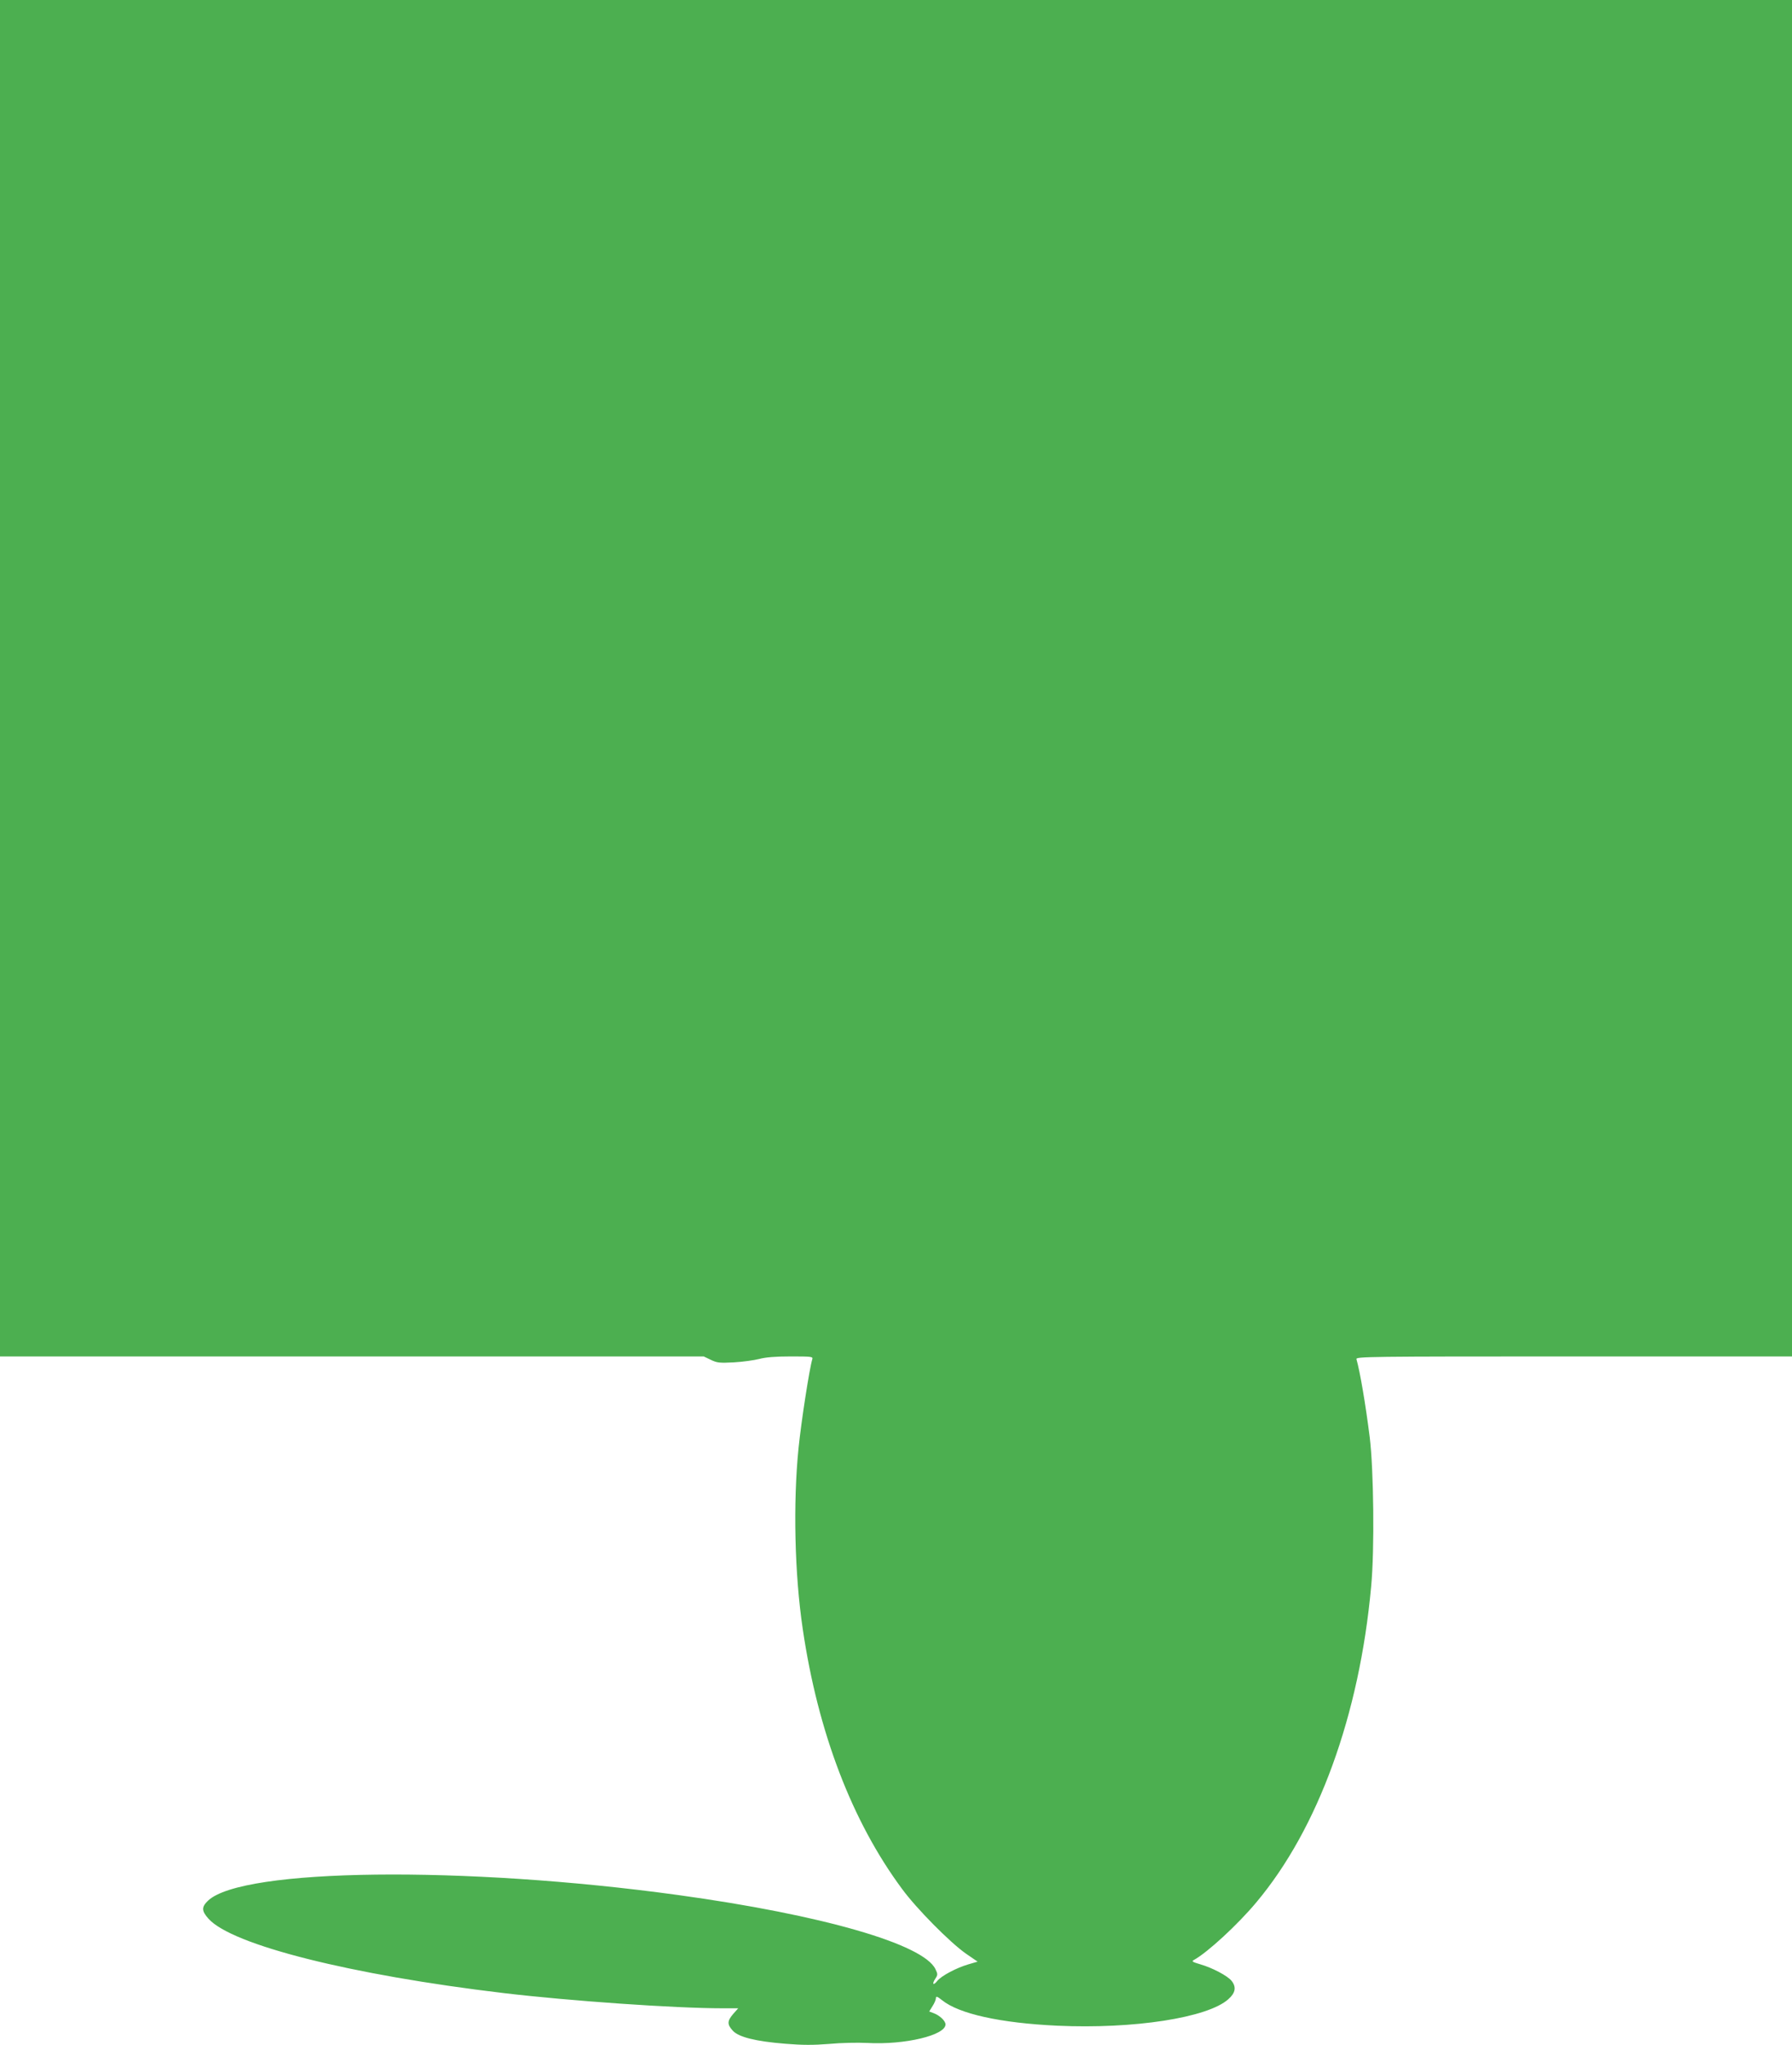 <?xml version="1.0" standalone="no"?>
<!DOCTYPE svg PUBLIC "-//W3C//DTD SVG 20010904//EN"
 "http://www.w3.org/TR/2001/REC-SVG-20010904/DTD/svg10.dtd">
<svg version="1.0" xmlns="http://www.w3.org/2000/svg"
 width="1122pt" height="1280pt" viewBox="0 0 1122 1280"
 preserveAspectRatio="xMidYMid meet">
<g transform="translate(0,1280) scale(0.1,-0.1)"
fill="#4caf50" stroke="none">
<path d="M0 8555 l0 -4245 2203 0 2203 0 44 -21 c39 -19 56 -21 145 -16 55 3
126 13 158 21 40 11 102 16 198 16 129 0 140 -1 135 -17 -18 -59 -69 -388 -86
-555 -35 -344 -25 -790 26 -1133 95 -647 309 -1206 622 -1628 91 -124 300
-335 400 -405 l73 -50 -58 -17 c-75 -22 -169 -72 -194 -103 -25 -32 -36 -22
-13 13 16 24 16 29 1 60 -75 157 -711 340 -1612 464 -1337 184 -2727 168
-2942 -35 -42 -40 -42 -64 3 -114 148 -164 890 -351 1849 -465 413 -49 1071
-95 1368 -95 l99 0 -31 -35 c-38 -44 -39 -66 -3 -105 36 -40 142 -67 329 -82
109 -9 175 -9 275 -1 73 7 180 9 238 6 234 -13 490 48 490 116 0 22 -36 56
-73 70 l-29 11 21 34 c12 18 21 41 21 50 0 13 8 11 38 -13 106 -86 365 -143
721 -160 480 -22 943 50 1072 166 45 40 51 76 20 115 -25 31 -119 81 -195 103
-51 15 -57 19 -40 28 84 46 274 221 390 360 387 461 646 1173 719 1977 22 230
16 731 -9 935 -26 206 -60 406 -83 488 -4 16 66 17 1361 17 l1366 0 0 4245 0
4245 -5610 0 -5610 0 0 -4245z"/>
</g>
</svg>
